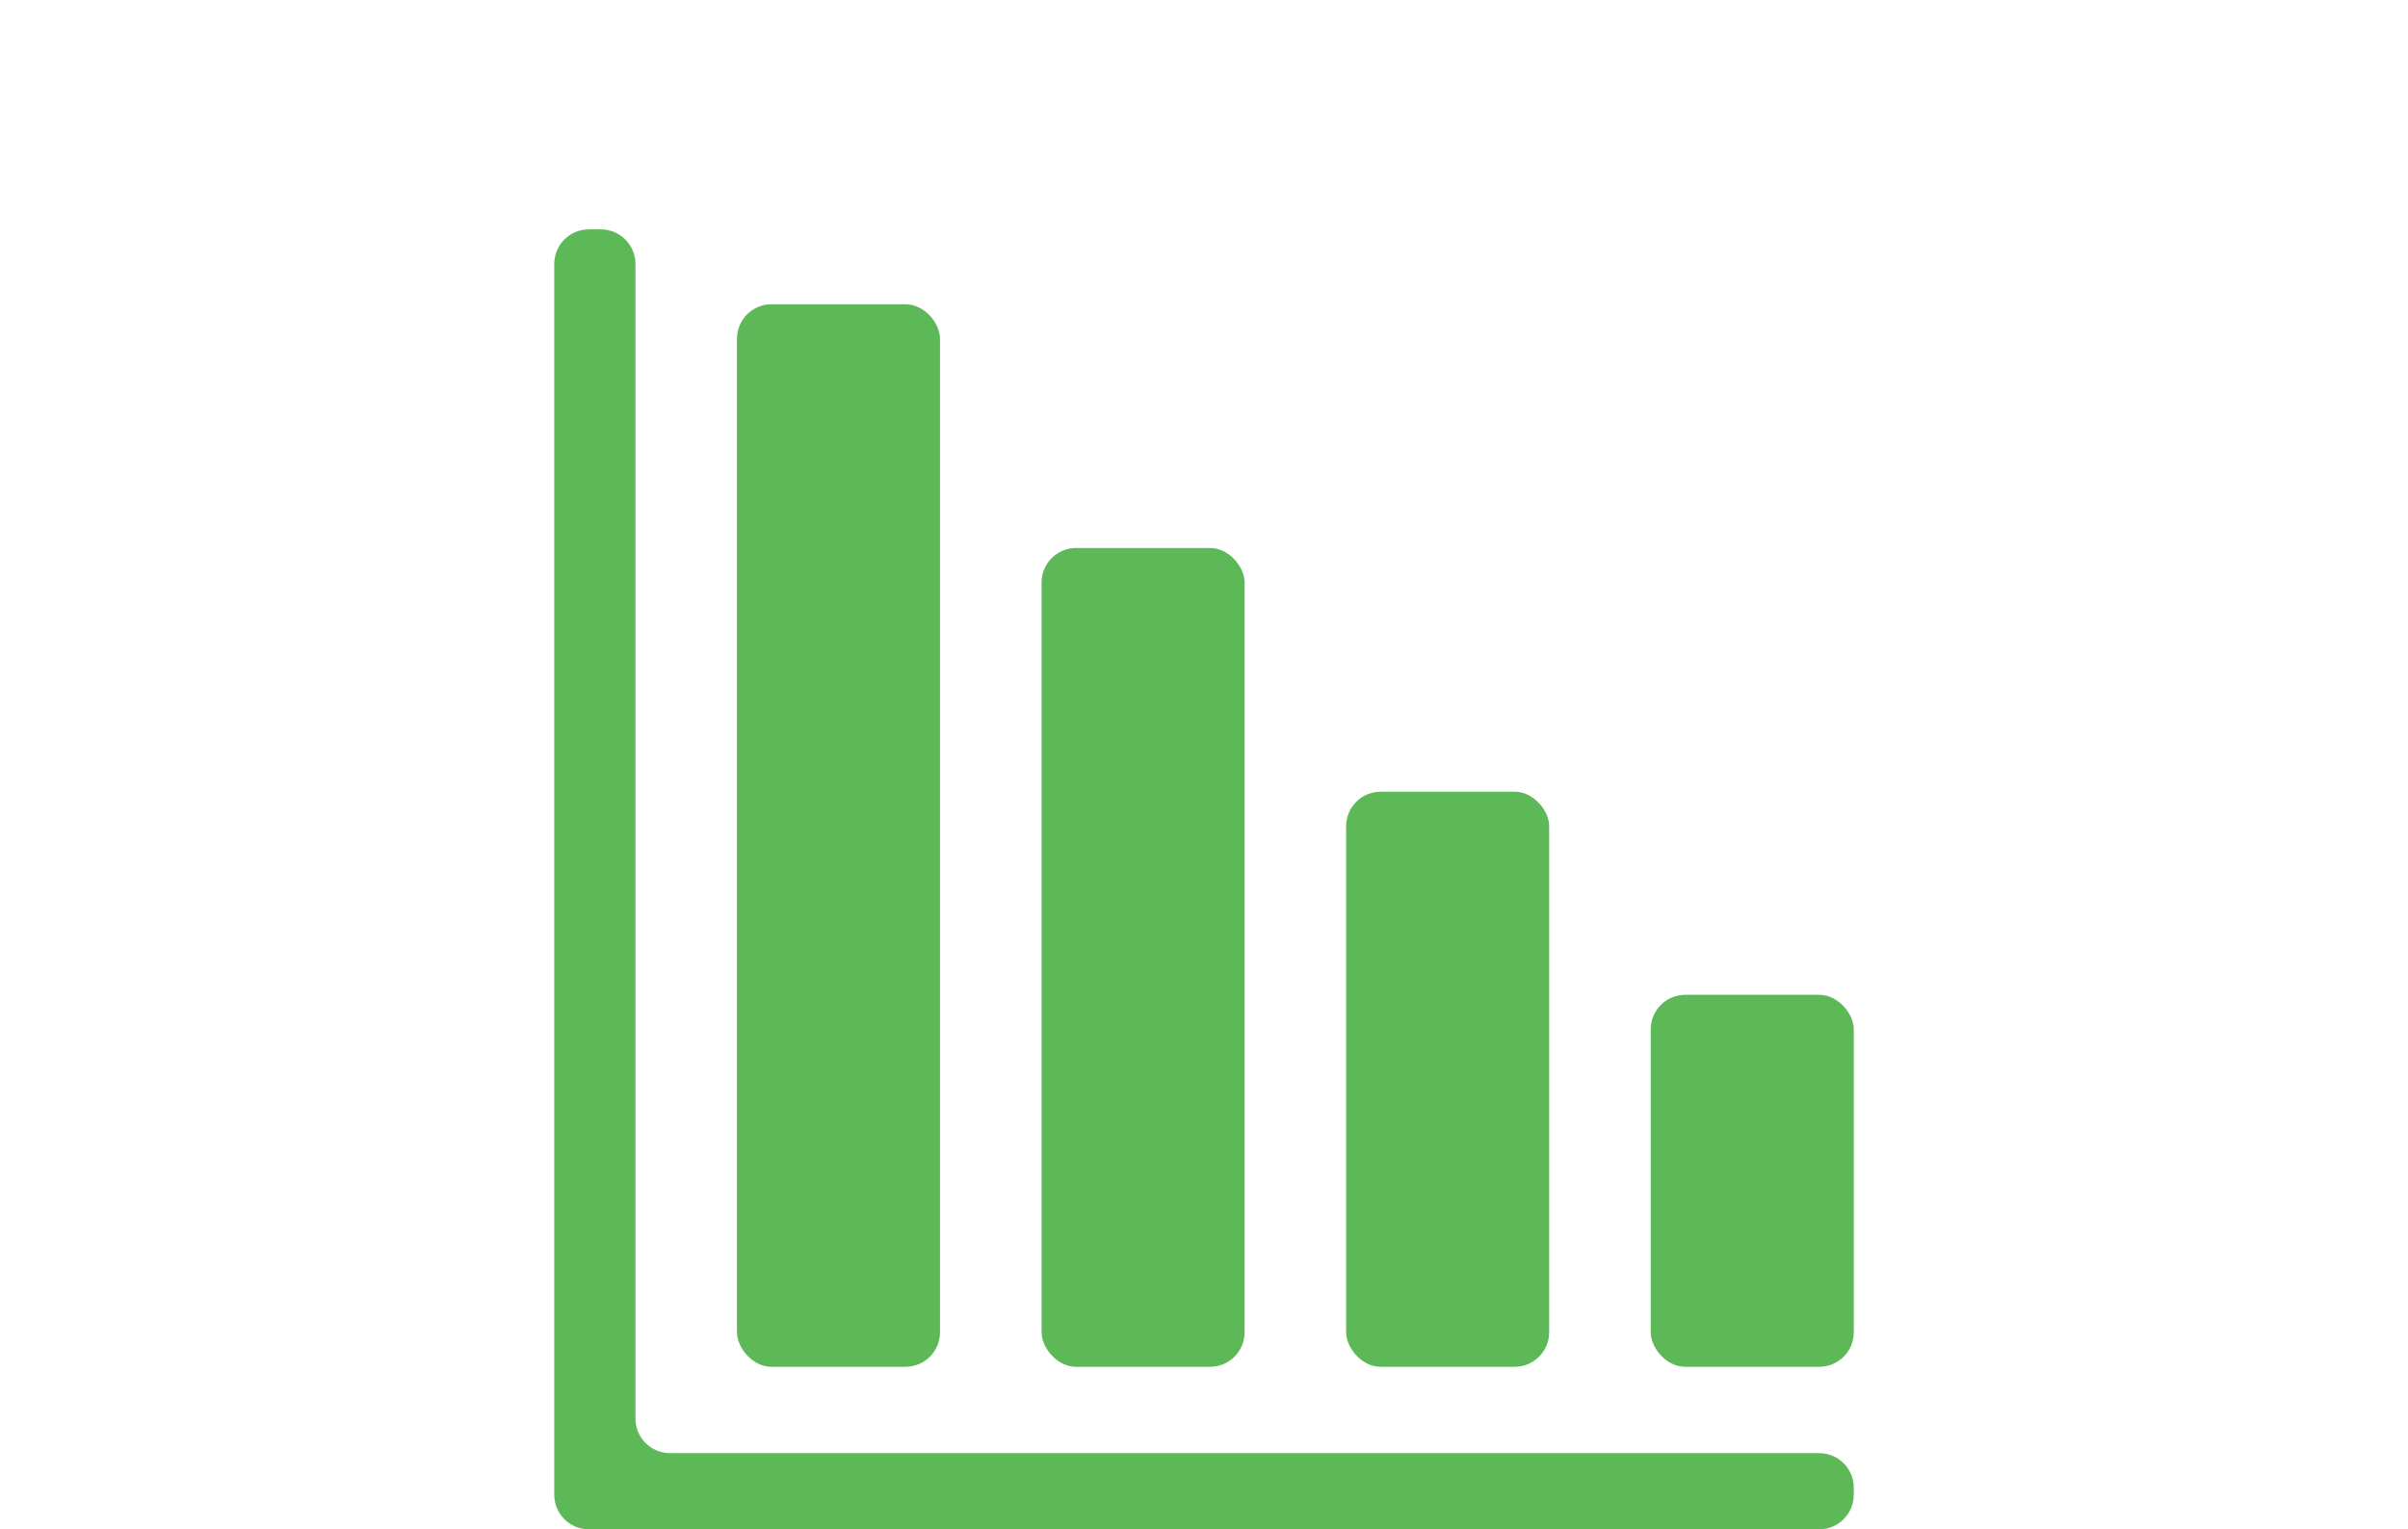 <?xml version="1.0" encoding="UTF-8"?><svg id="_レイヤー_2" xmlns="http://www.w3.org/2000/svg" width="126" height="80" viewBox="0 0 126 80"><defs><style>.cls-1{fill:#5db858;}.cls-2{fill:none;}</style></defs><g id="conts"><g><g><rect class="cls-1" x="86.375" y="52.041" width="10.625" height="19.459" rx="1.807" ry="1.807"/><rect class="cls-1" x="70.437" y="41.416" width="10.625" height="30.084" rx="1.807" ry="1.807"/><rect class="cls-1" x="54.5" y="28.666" width="10.625" height="42.834" rx="1.807" ry="1.807"/><rect class="cls-1" x="38.562" y="15.916" width="10.625" height="55.584" rx="1.807" ry="1.807"/><path class="cls-1" d="M95.193,76.016H35.057c-.998,0-1.807-.809-1.807-1.807V13.807c0-.998-.809-1.807-1.807-1.807h-.635c-.998,0-1.807,.809-1.807,1.807V78.193c0,.998,.809,1.807,1.807,1.807H95.193c.998,0,1.807-.809,1.807-1.807v-.369c0-.998-.809-1.807-1.807-1.807Z"/></g><rect class="cls-2" width="126" height="80"/></g></g></svg>